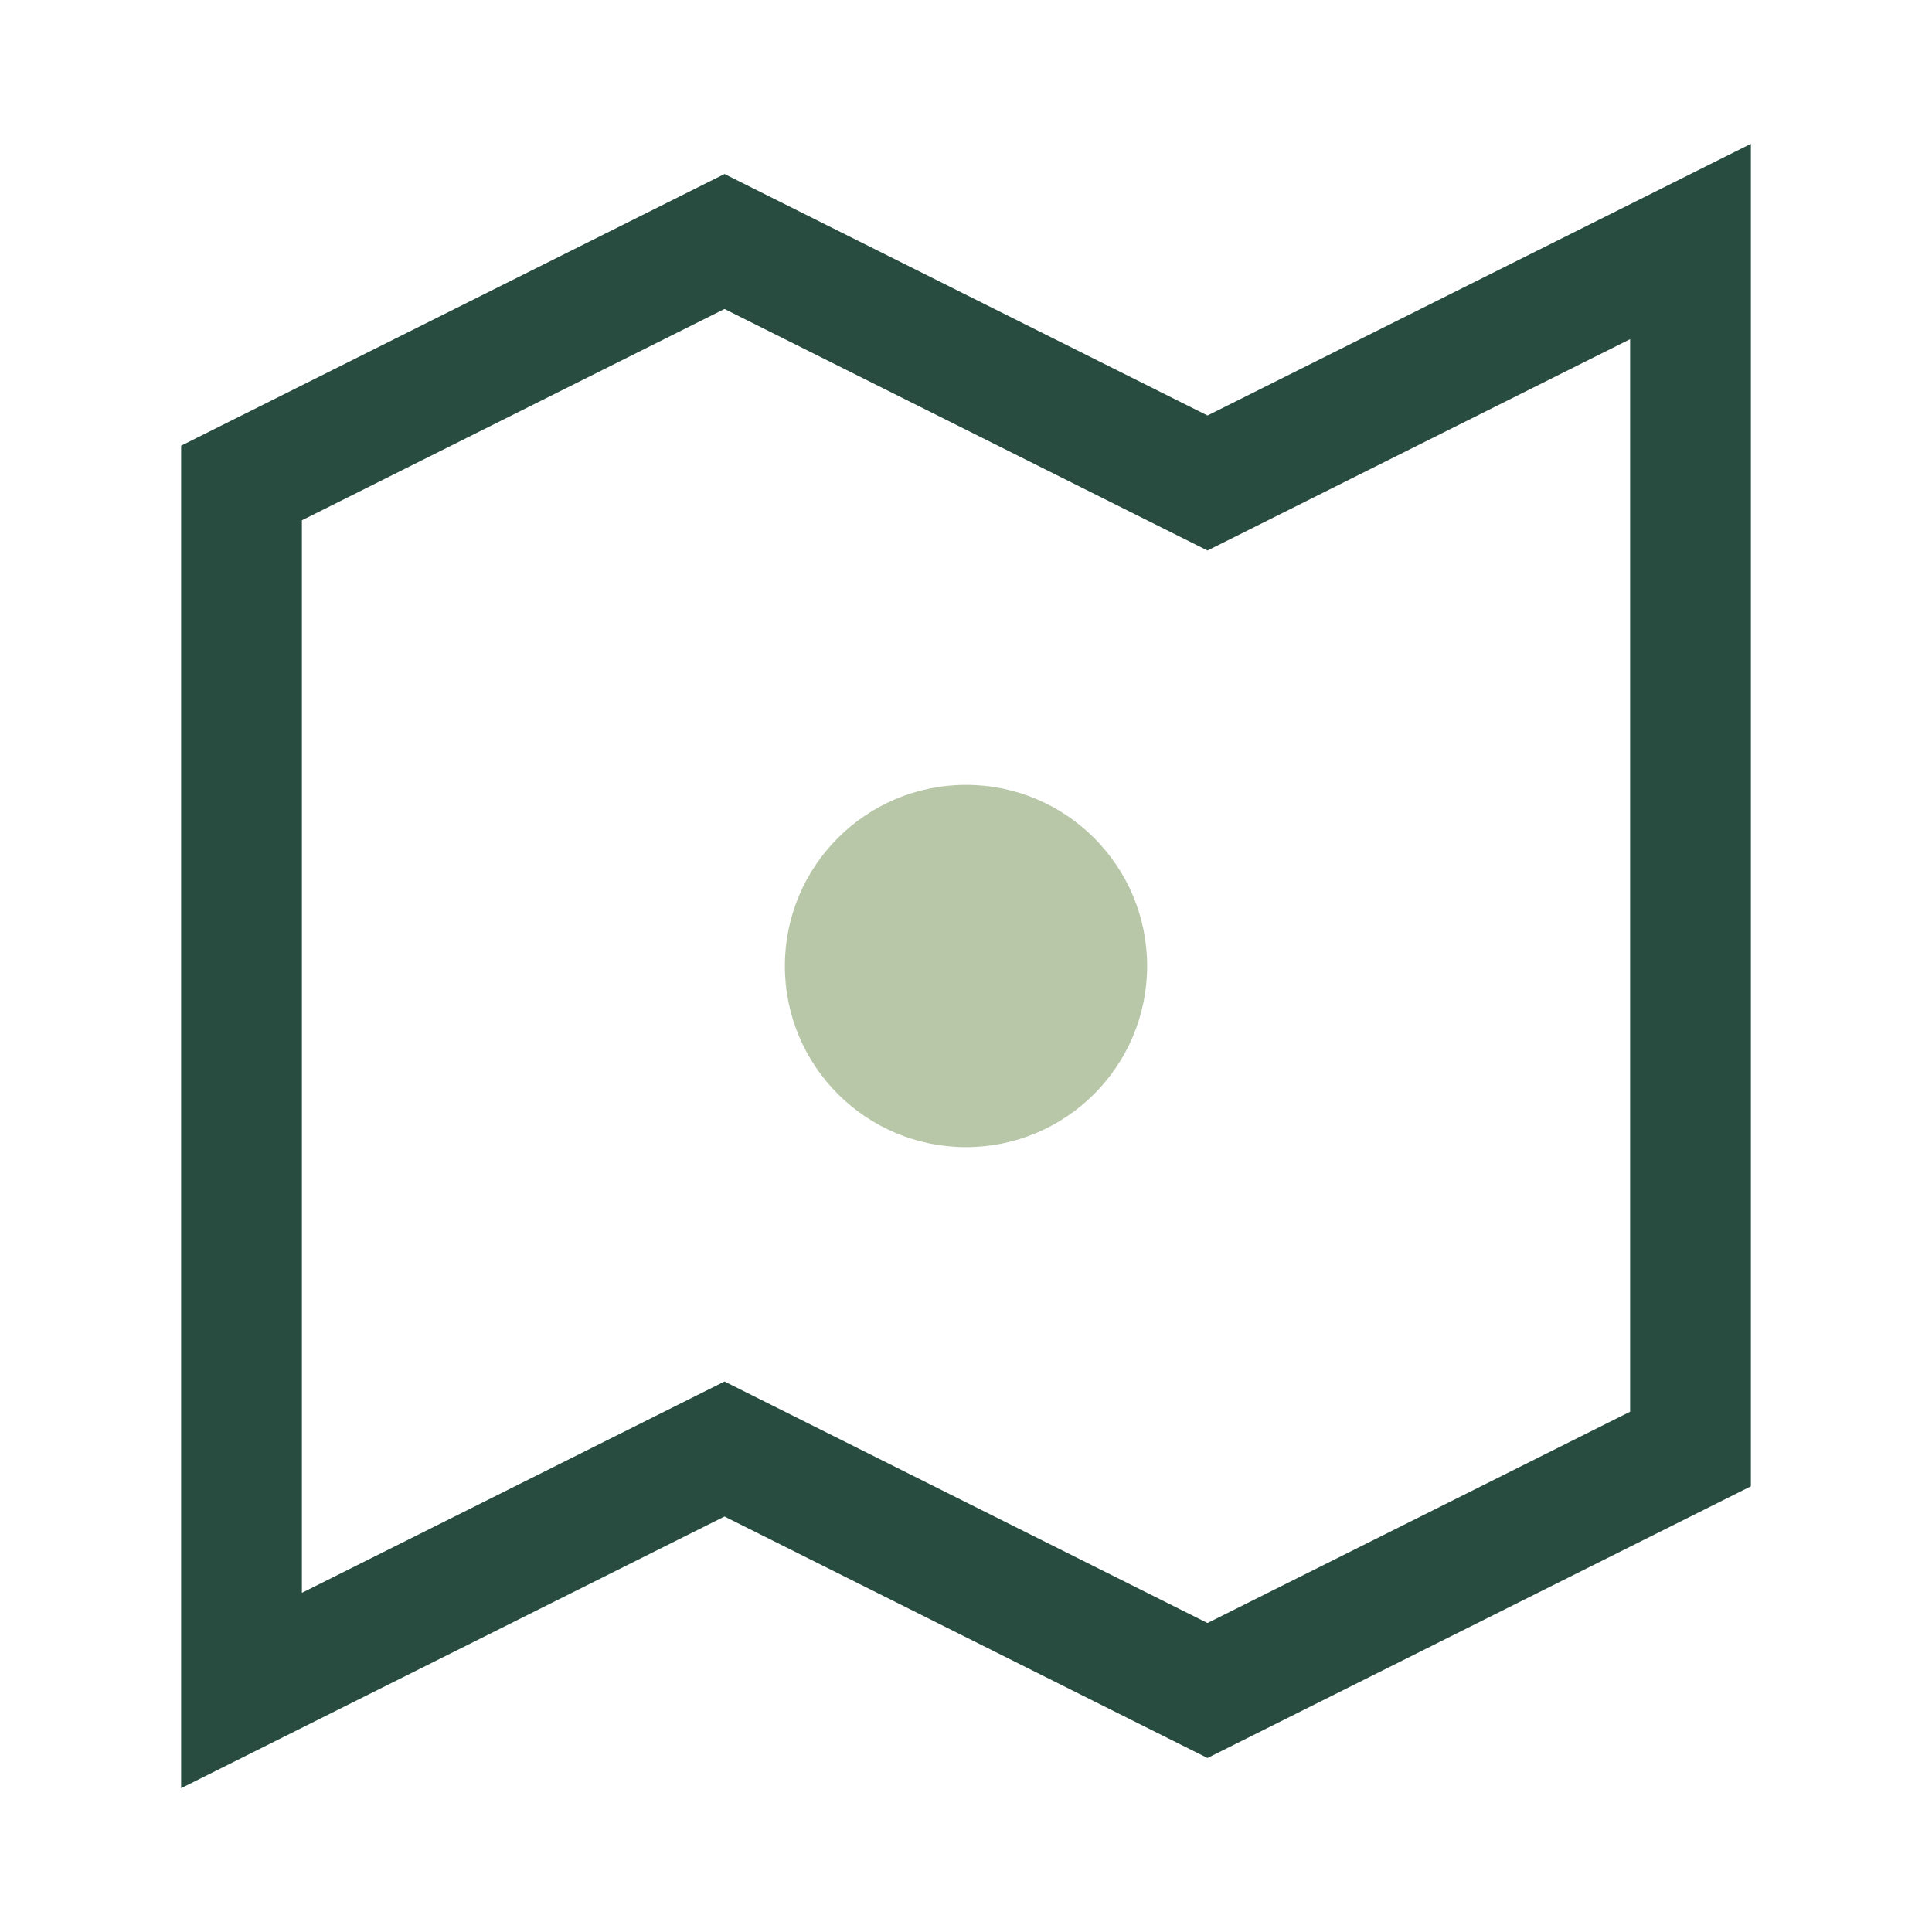 <?xml version="1.0" encoding="UTF-8"?>
<svg xmlns="http://www.w3.org/2000/svg" width="32" height="32" viewBox="0 0 32 32"><polygon points="4,8 4,28 12,24 20,28 28,24 28,4 20,8 12,4" fill="none" stroke="#284D40" stroke-width="2"/><circle cx="16" cy="16" r="3" fill="#B7C7A8"/></svg>